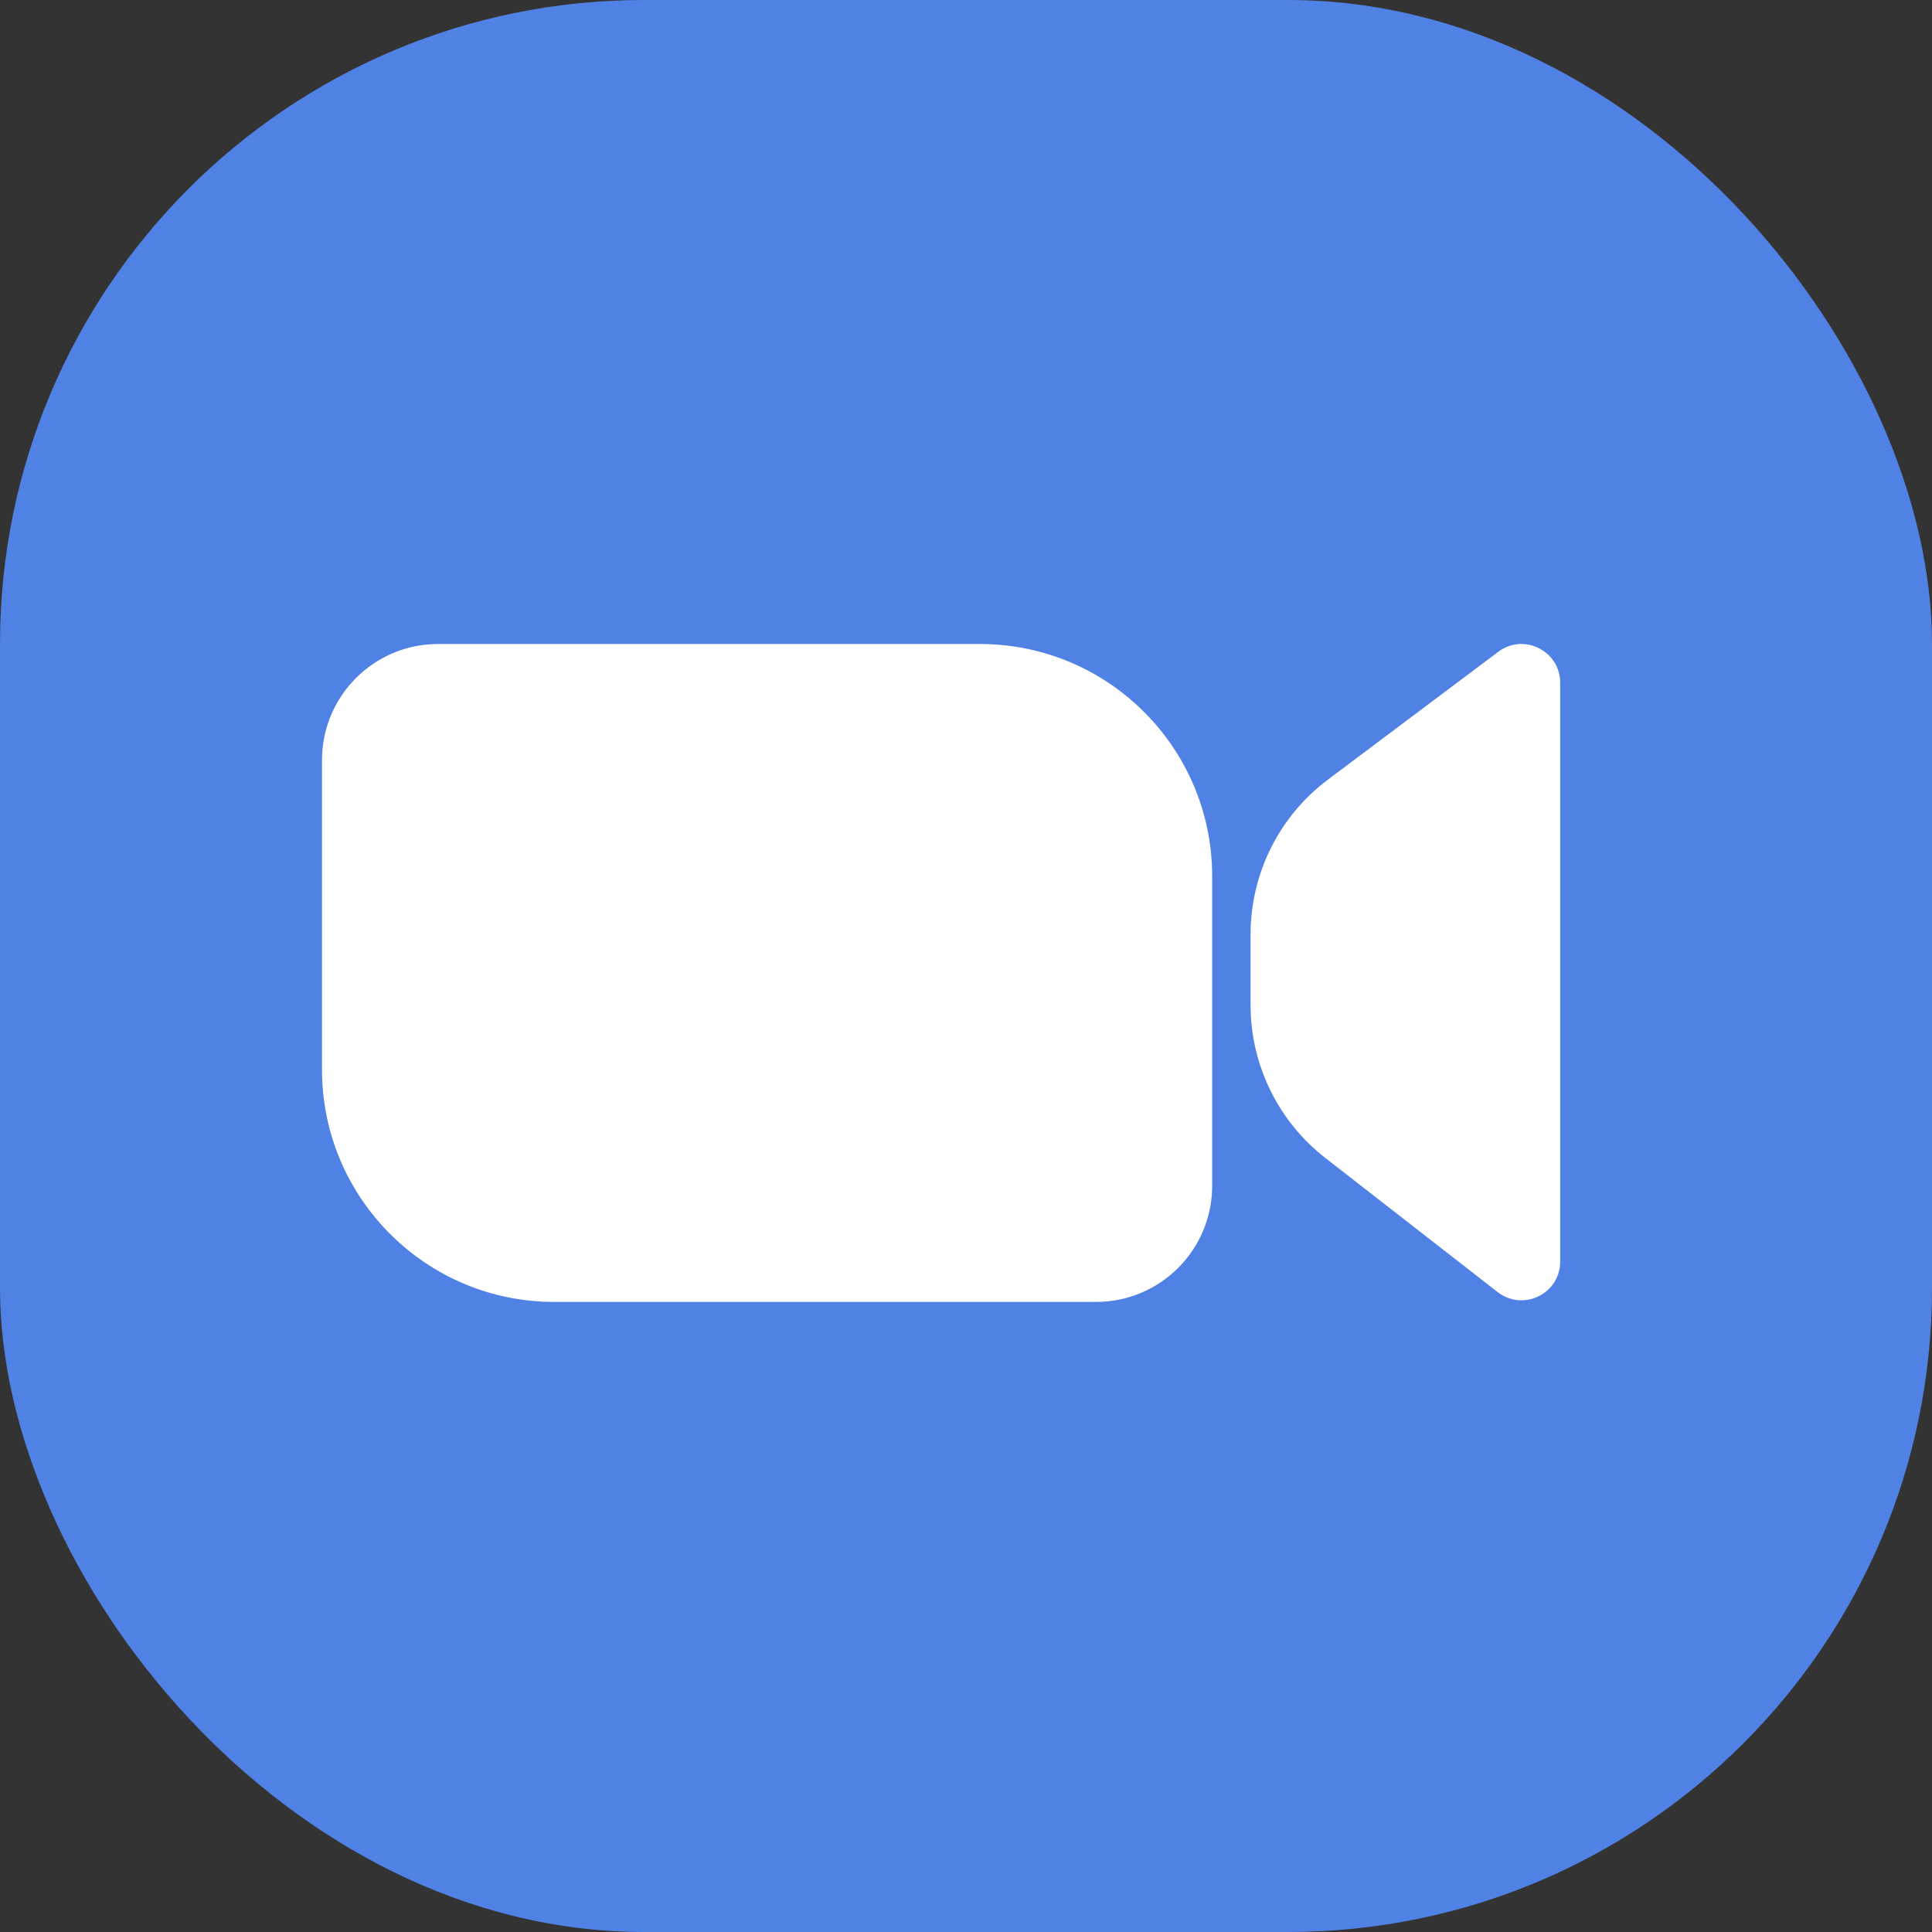 <svg width="24" height="24" viewBox="0 0 24 24" fill="none" xmlns="http://www.w3.org/2000/svg">
<rect x="0" y="0" width="24" height="24" fill="#333333" stroke="none"/>
<rect width="24" height="24" rx="8" fill="#5082E6"/>
<path d="M12.173 8C13.766 8 15.058 9.292 15.058 10.885V14.73C15.058 15.527 14.412 16.173 13.615 16.173H6.885C5.292 16.173 4 14.881 4 13.288V9.442C4 8.646 4.646 8 5.442 8H12.173ZM18.612 8.097C18.929 7.859 19.381 8.086 19.381 8.481V15.672C19.381 16.072 18.921 16.296 18.605 16.051L16.463 14.384C15.878 13.928 15.535 13.228 15.535 12.486V11.606C15.535 10.85 15.892 10.137 16.497 9.684L18.612 8.097Z" fill="white"/>
</svg>
